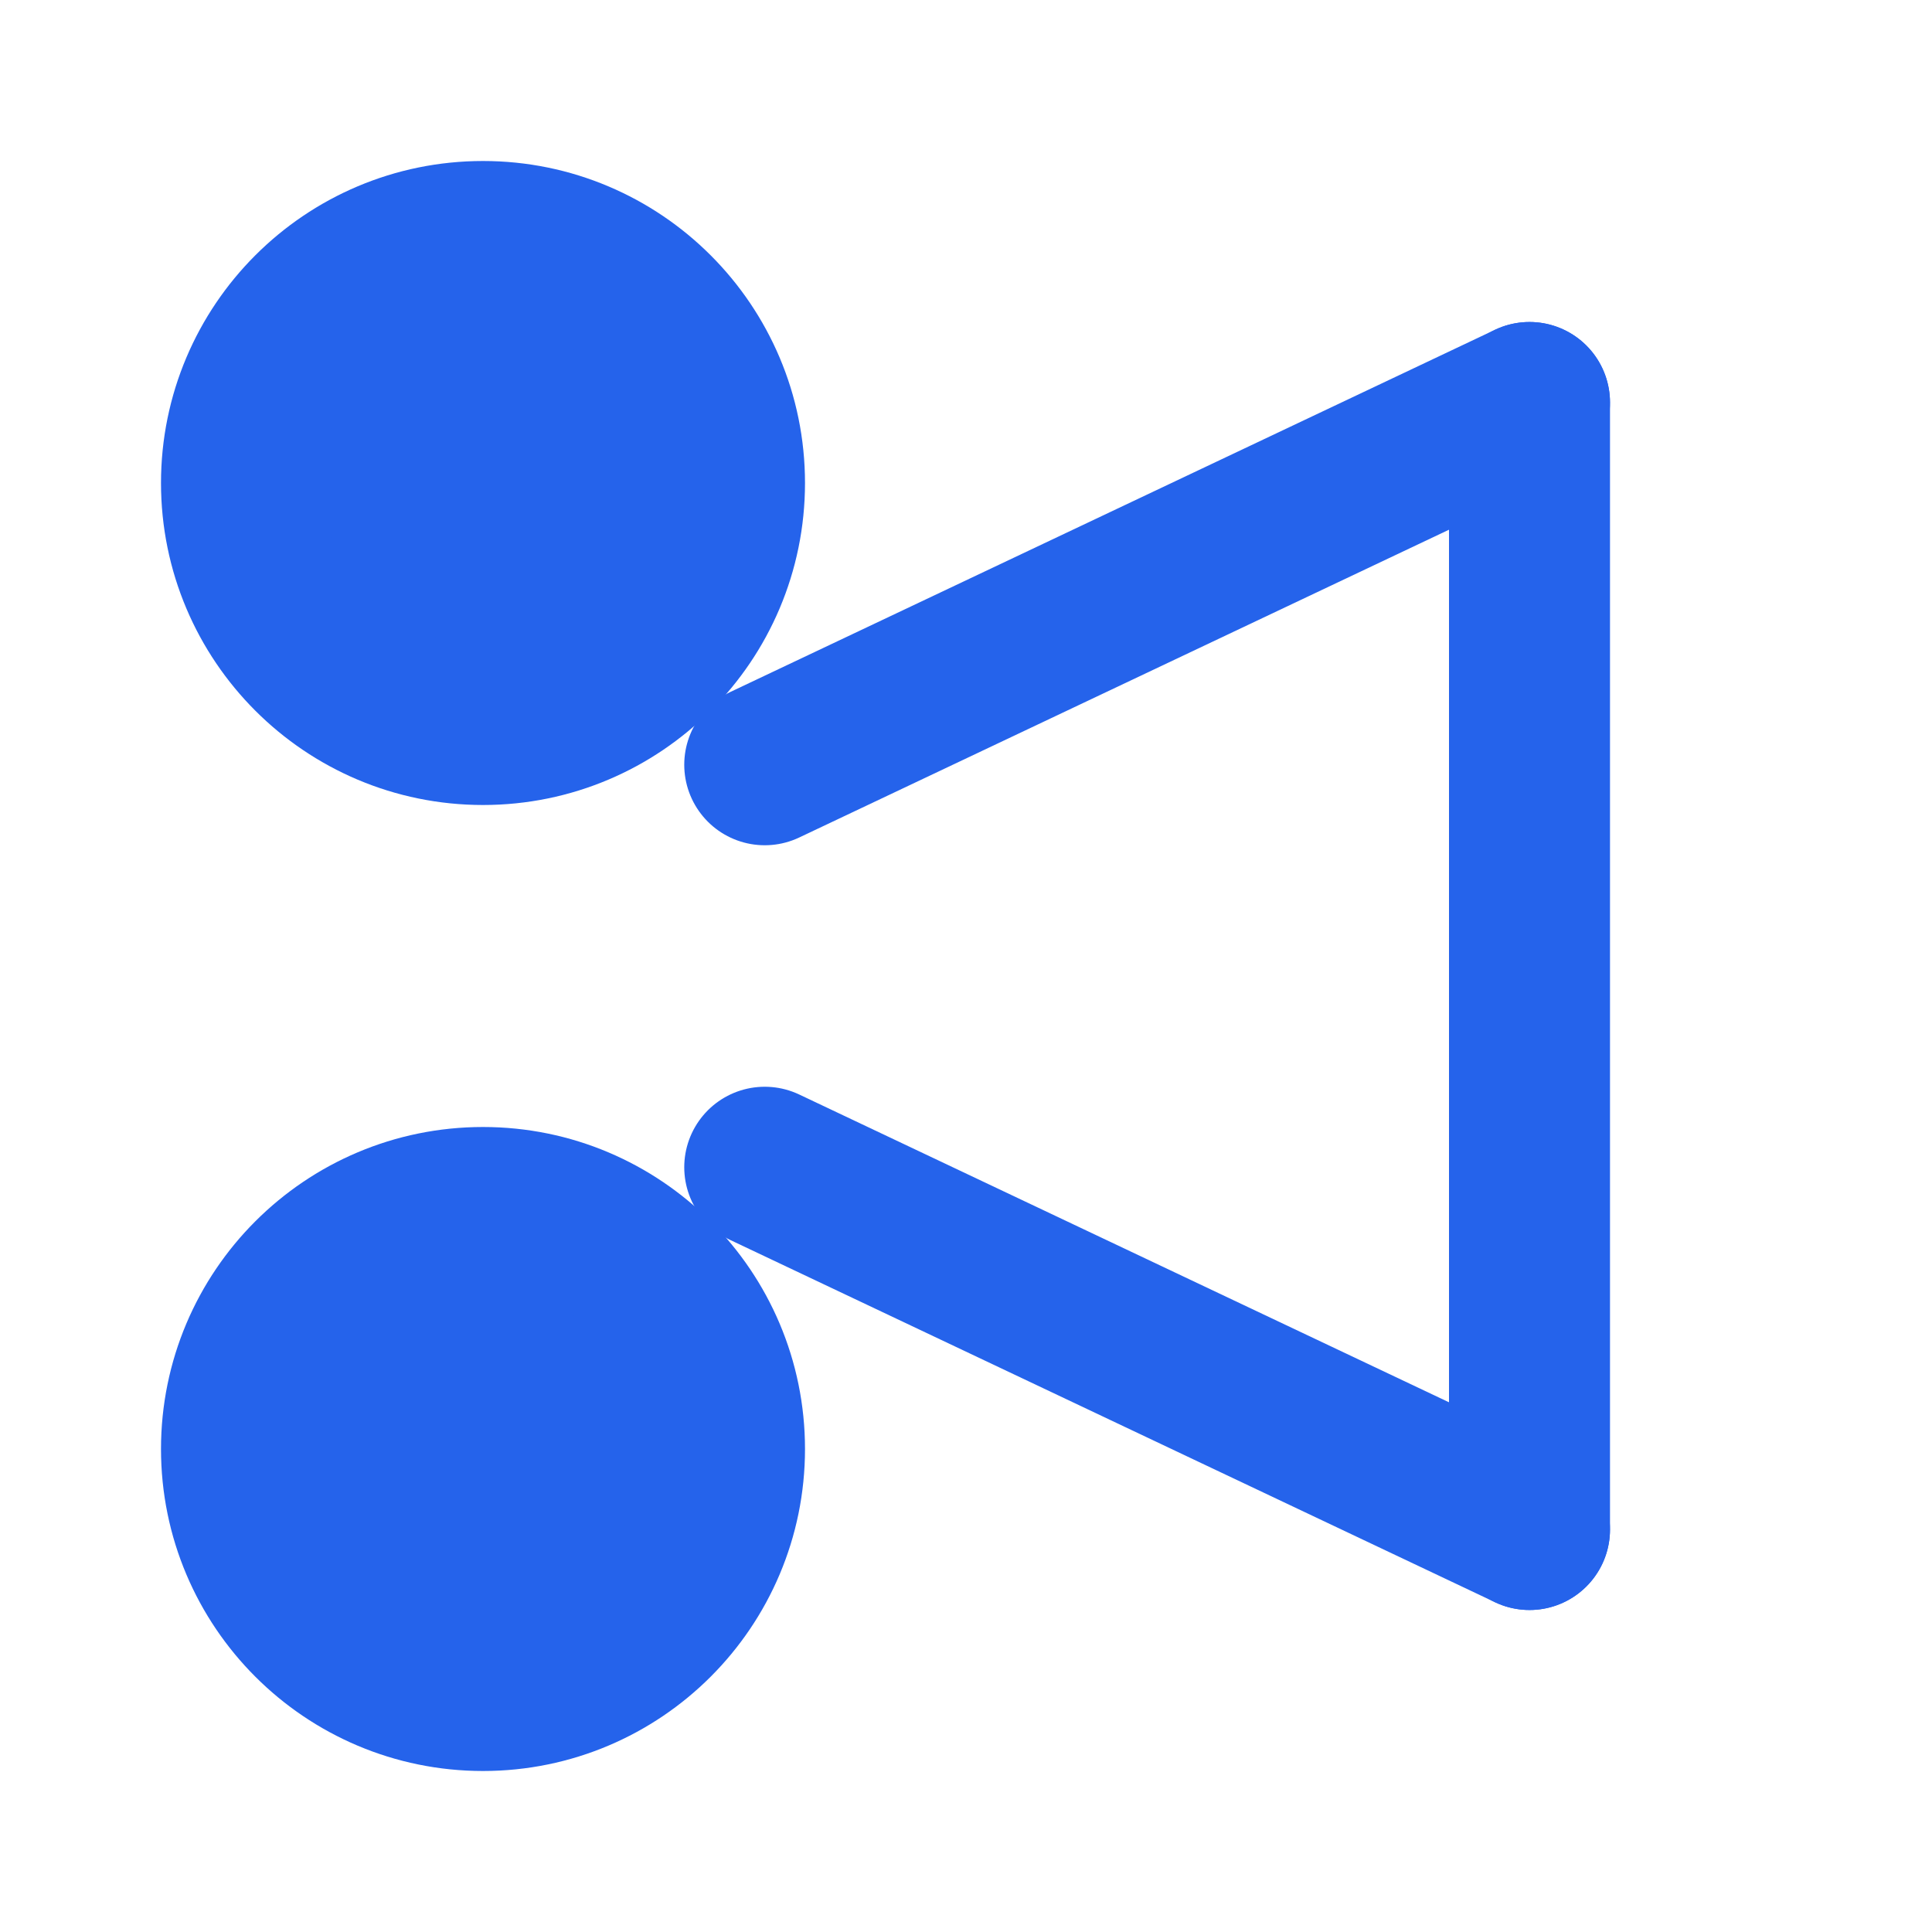 <svg xmlns="http://www.w3.org/2000/svg" viewBox="0 0 24 24" fill="none" stroke="currentColor" stroke-width="2" stroke-linecap="round" stroke-linejoin="round">
  <defs>
    <style>
      :root { color: #2563eb; }
      @media (prefers-color-scheme: dark) {
        :root { color: #60a5fa; }
      }
    </style>
  </defs>
  <circle cx="6" cy="6" r="3" fill="#2563eb"/>
  <circle cx="6" cy="18" r="3" fill="#2563eb"/>
  <line x1="19" y1="5" x2="9.5" y2="9.5" stroke="#2563eb"/>
  <line x1="19" y1="19" x2="9.5" y2="14.5" stroke="#2563eb"/>
  <line x1="19" y1="5" x2="19" y2="19" stroke="#2563eb"/>
</svg>
